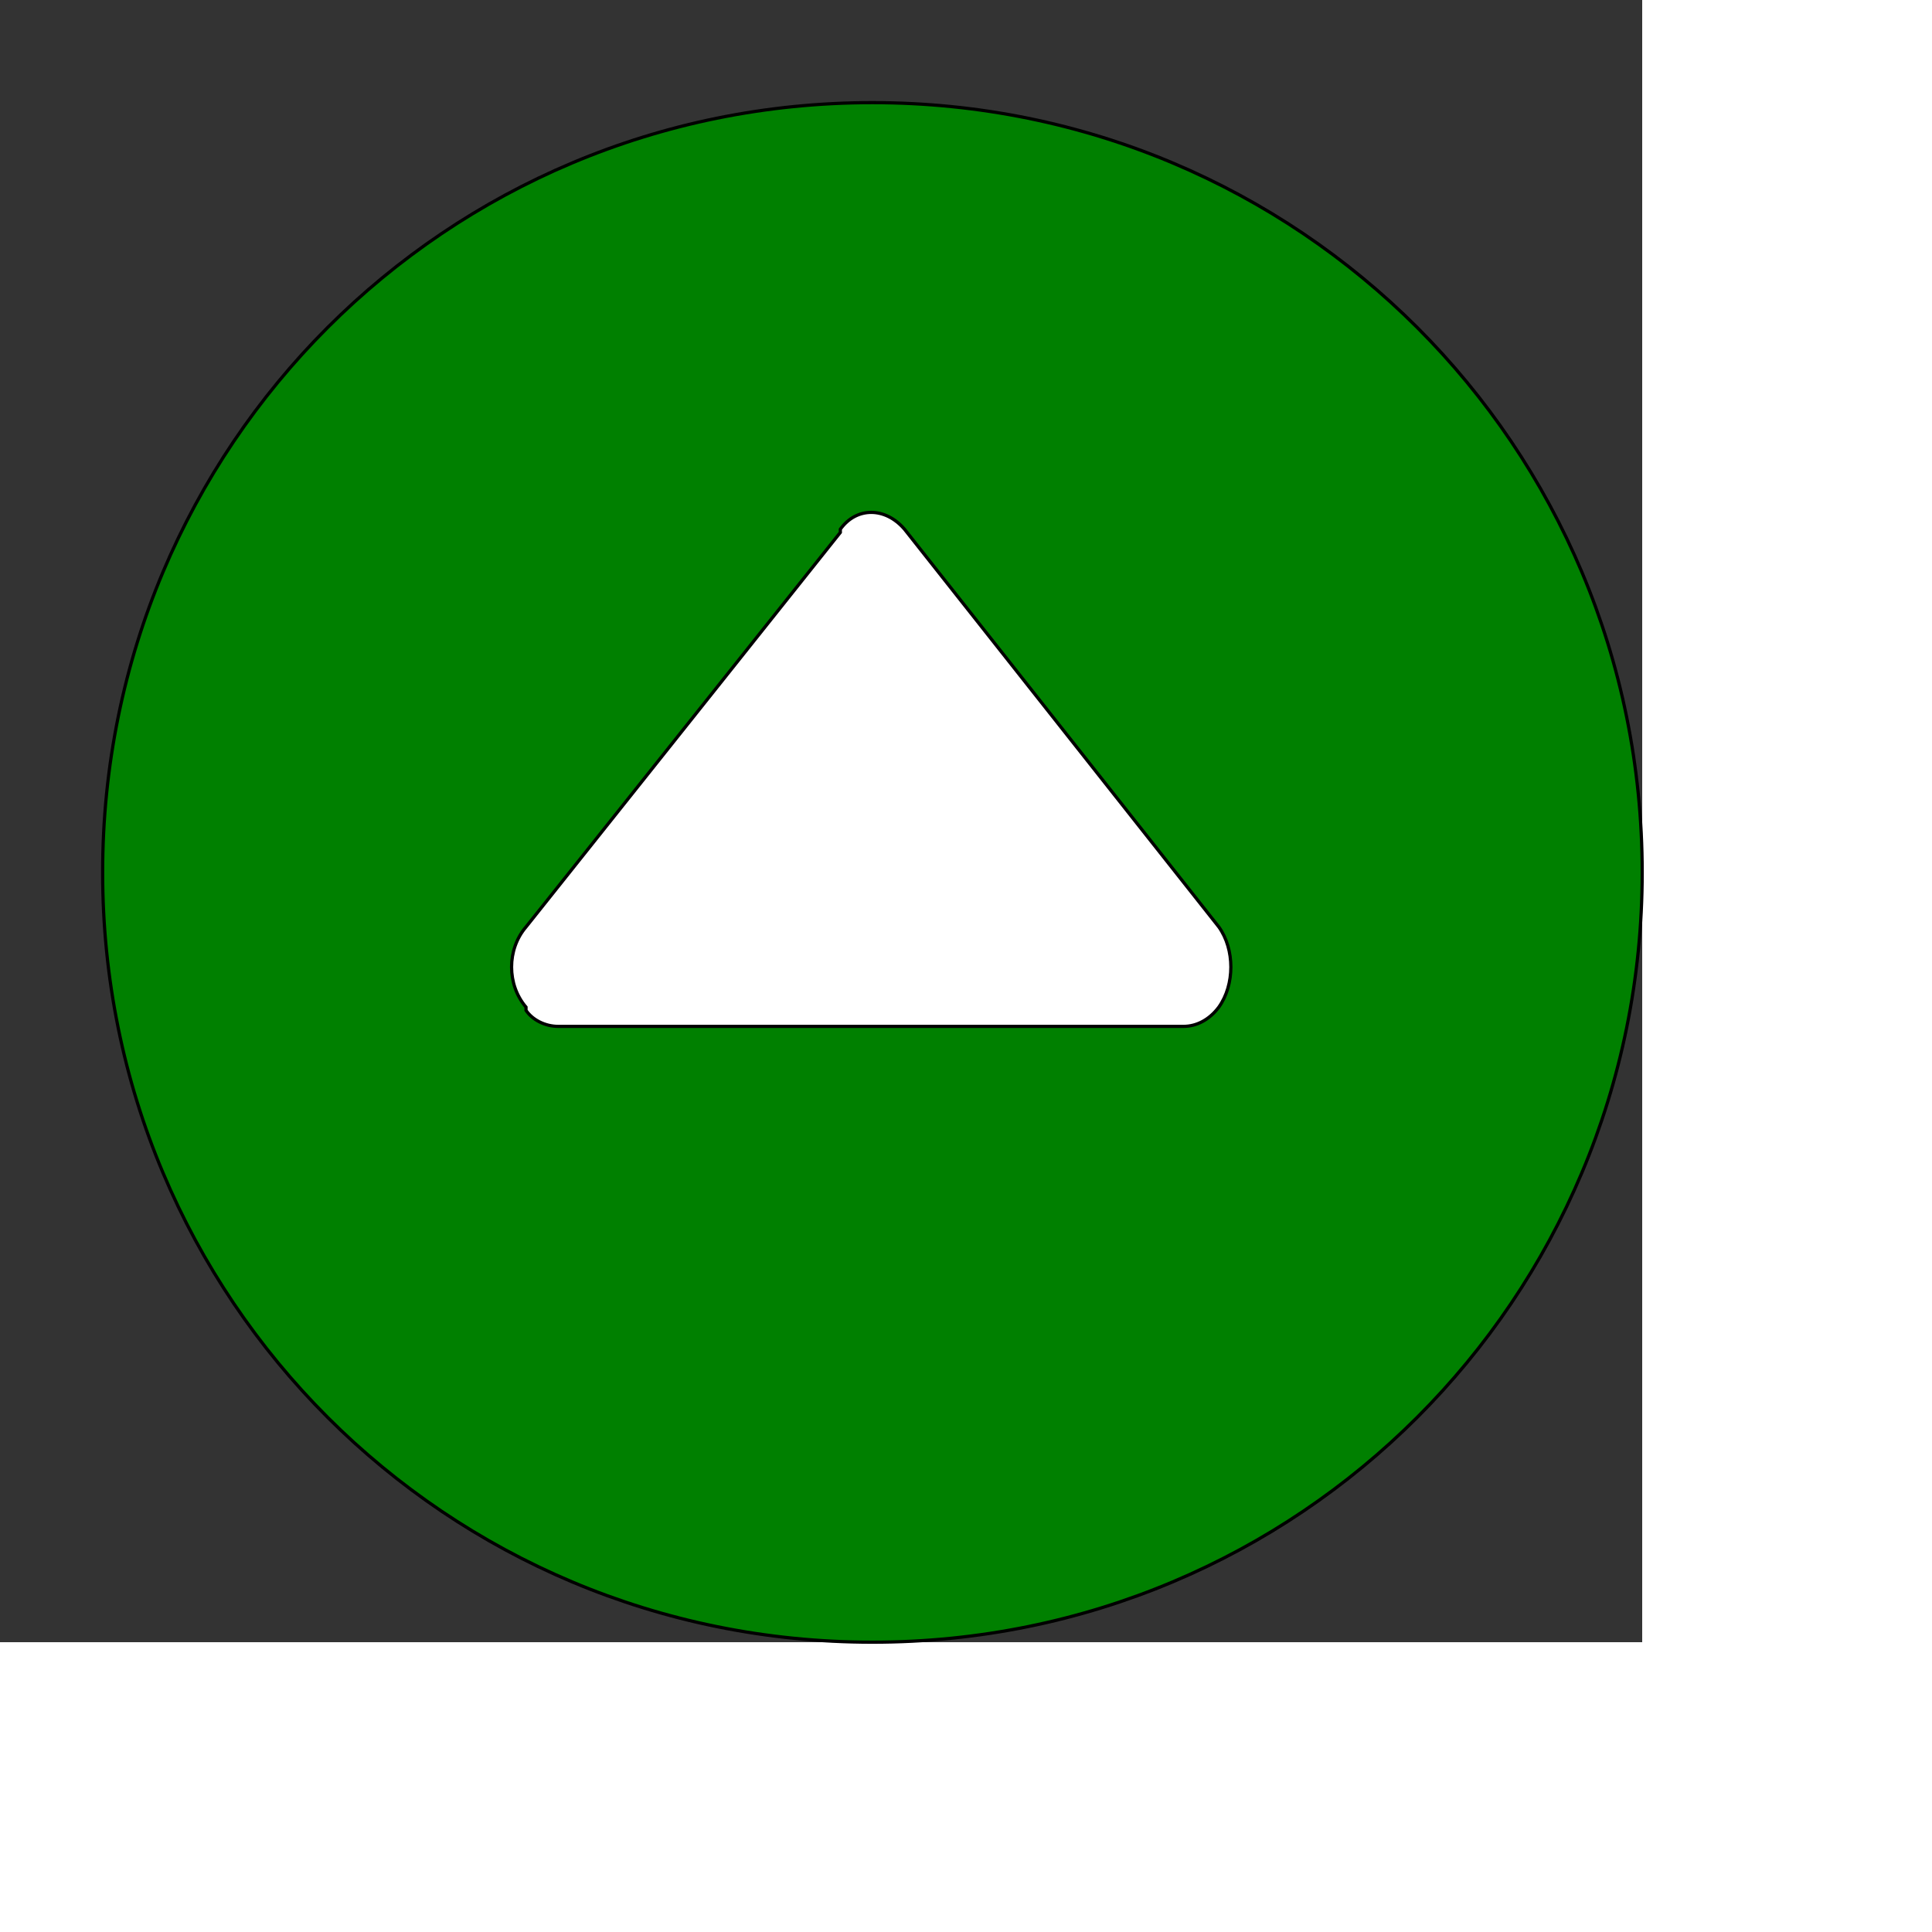 <svg id="th_ele_arrow-triangle-up-1" width="100%" height="100%" xmlns="http://www.w3.org/2000/svg" version="1.1" xmlns:xlink="http://www.w3.org/1999/xlink" xmlns:svgjs="http://svgjs.com/svgjs" preserveAspectRatio="xMidYMin slice" data-uid="ele_arrow-triangle-up-1" data-keyword="ele_arrow-triangle-up-1" viewBox="0 0 512 512" transform="matrix(0.85,0,0,0.85,0,0)" data-colors="[&quot;#000000&quot;,&quot;#008000&quot;,&quot;#ffffff&quot;]"><rect x="0" y="0" width="512" height="512" fill="#333333" stroke="none"/><defs id="SvgjsDefs7194" fill="#000000"></defs><path id="th_ele_arrow-triangle-up-1_0" d="M272 32C139 32 32 139 32 272C32 405 139 512 272 512C405 512 512 405 512 272C512 139 405 32 272 32Z " fill-rule="evenodd" fill="#008000" stroke-width="1" stroke="#000000"></path><path id="th_ele_arrow-triangle-up-1_1" d="M380 314L380 314C377 318 373 320 369 320L174 320C170 320 166 318 164 315C164 315 164 314 164 314C158 307 158 296 164 289L262 166C262 166 262 165 262 165C267 158 276 158 282 165L380 289C385 296 385 307 380 314Z " fill-rule="evenodd" fill="#ffffff" stroke-width="1" stroke="#000000"></path></svg>